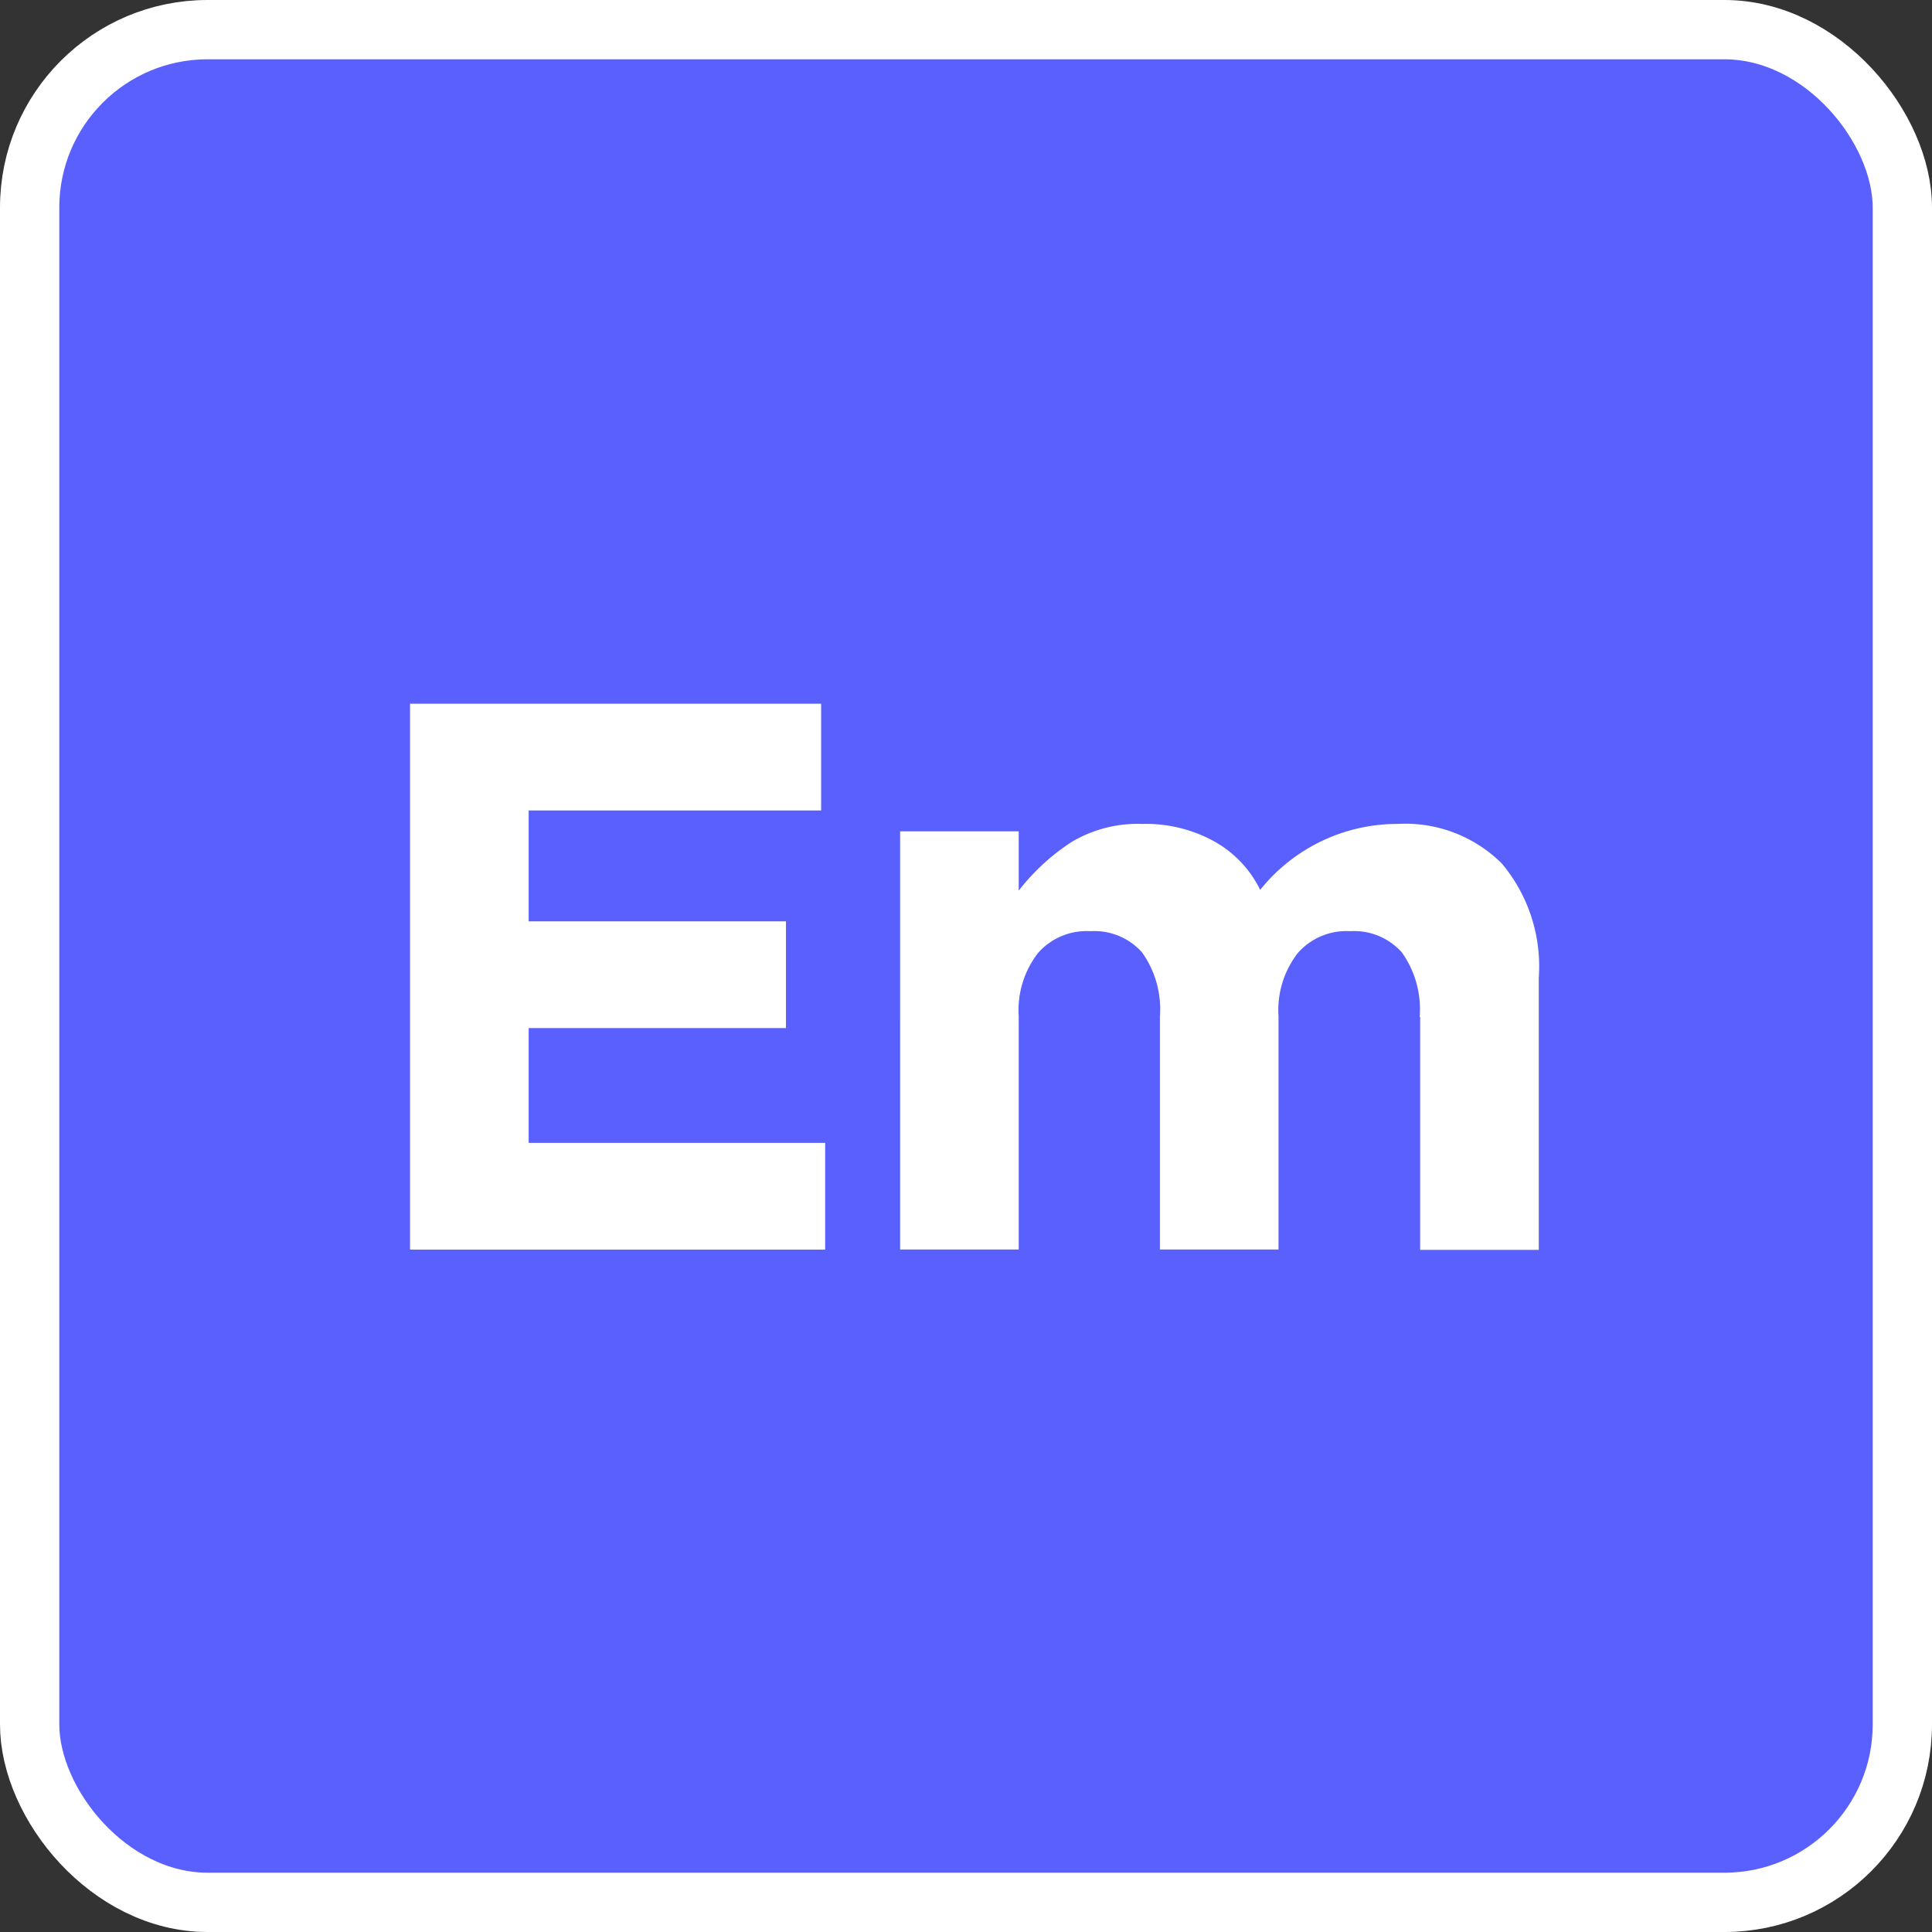 <svg xmlns="http://www.w3.org/2000/svg" width="32.58" height="32.58" viewBox="0 0 32.58 32.58">
  <rect x="0" y="0" width="32.58" height="32.58" fill="#333333" stroke="none"/>
  <g id="Em" transform="translate(0.5 0.5)">
    <rect id="b" width="31.58" height="31.58" rx="3" fill="#5a60fd" stroke="#fff" stroke-width="1"/>
    <g id="Group_9064" data-name="Group 9064" transform="translate(6.407 11.367)">
      <path id="Path_4359" data-name="Path 4359" d="M5.36,9.51H12.3v1.8H7.368V13.18h4.339v1.8H7.368v1.936h5v1.8h-7v-9.2h0Z" transform="translate(-5.36 -9.51)" fill="#fff" style="mix-blend-mode: luminosity;isolation: isolate"/>
      <path id="Path_4360" data-name="Path 4360" d="M21.04,14.449a1.649,1.649,0,0,0-.3-1.076,1.077,1.077,0,0,0-.873-.359,1.089,1.089,0,0,0-.885.371,1.572,1.572,0,0,0-.323,1.064v3.933h-2V14.449a1.649,1.649,0,0,0-.3-1.076,1.077,1.077,0,0,0-.873-.359,1.089,1.089,0,0,0-.885.371,1.572,1.572,0,0,0-.323,1.064v3.933h-2V11.33h2v1a3.607,3.607,0,0,1,.9-.825,2.176,2.176,0,0,1,1.183-.3,2.391,2.391,0,0,1,1.2.287,1.88,1.88,0,0,1,.789.825,2.964,2.964,0,0,1,2.319-1.112,2.305,2.305,0,0,1,1.757.669,2.7,2.7,0,0,1,.622,1.924v4.59h-2V14.461H21.04Z" transform="translate(-4.006 -9.178)" fill="#fff" style="mix-blend-mode: luminosity;isolation: isolate"/>
    </g>
  </g>
</svg>
